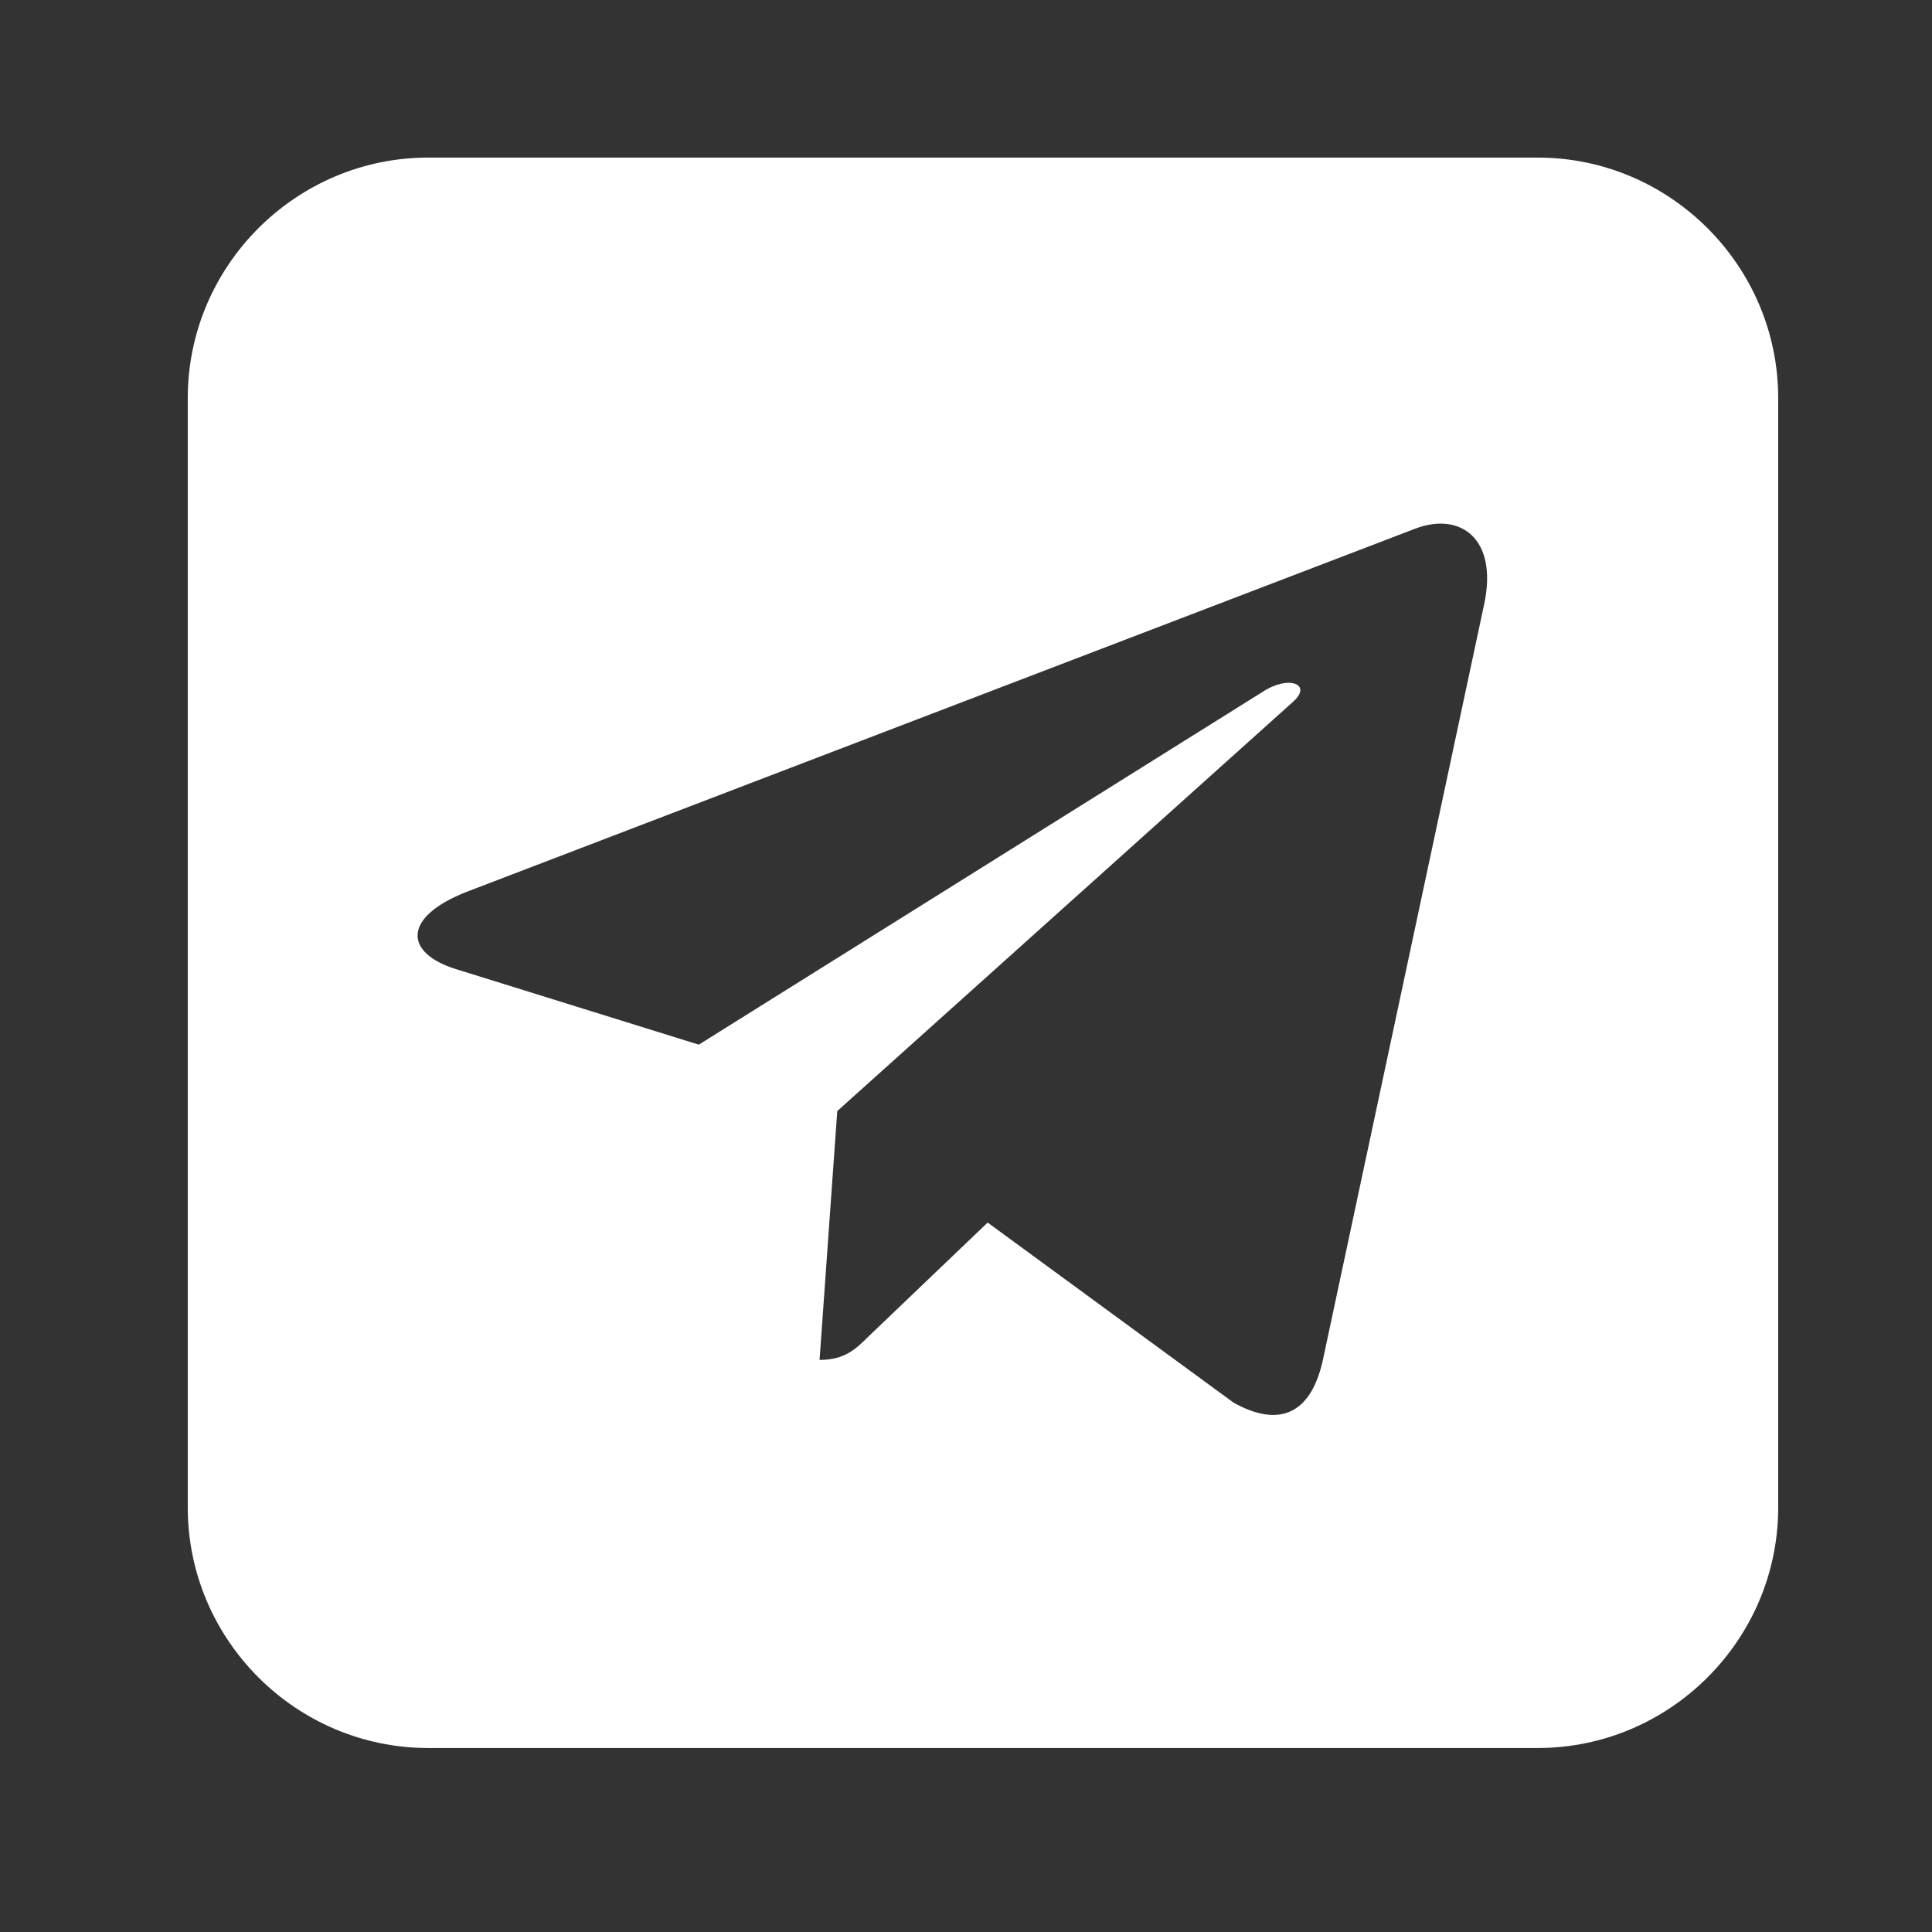 <?xml version="1.0" encoding="utf-8"?>
<!-- Generator: Adobe Illustrator 16.0.0, SVG Export Plug-In . SVG Version: 6.00 Build 0)  -->
<!DOCTYPE svg PUBLIC "-//W3C//DTD SVG 1.1//EN" "http://www.w3.org/Graphics/SVG/1.1/DTD/svg11.dtd">
<svg version="1.1" id="Шар_1" xmlns="http://www.w3.org/2000/svg" xmlns:xlink="http://www.w3.org/1999/xlink" x="0px" y="0px"
	 width="512px" height="512px" viewBox="0 0 512 512" enable-background="new 0 0 512 512" xml:space="preserve">
<rect x="0" y="0" width="512" height="512" fill="#333333" stroke="none"/>
<path fill="#FFFFFF" d="M407.516,41.761H113.483c-35.048,0-63.723,28.676-63.723,63.723v294.034
	c0,35.047,28.674,63.723,63.723,63.723h294.033c35.047,0,63.723-28.676,63.723-63.723V105.484
	C471.239,70.437,442.563,41.761,407.516,41.761z M393.299,160.265l-0.013,0.012l-42.778,200.446
	c-3.224,14.15-11.645,17.658-23.596,10.996l-65.172-47.726l-31.45,30.058c-3.484,3.461-6.39,6.342-13.097,6.342l4.688-65.95
	l120.785-108.456c5.255-4.653-1.135-7.227-8.16-2.575l-149.321,93.434l-64.284-19.995c-13.984-4.334-14.244-13.901,2.916-20.562
	l251.445-96.267C386.909,135.687,397.089,142.596,393.299,160.265z"/>
</svg>
